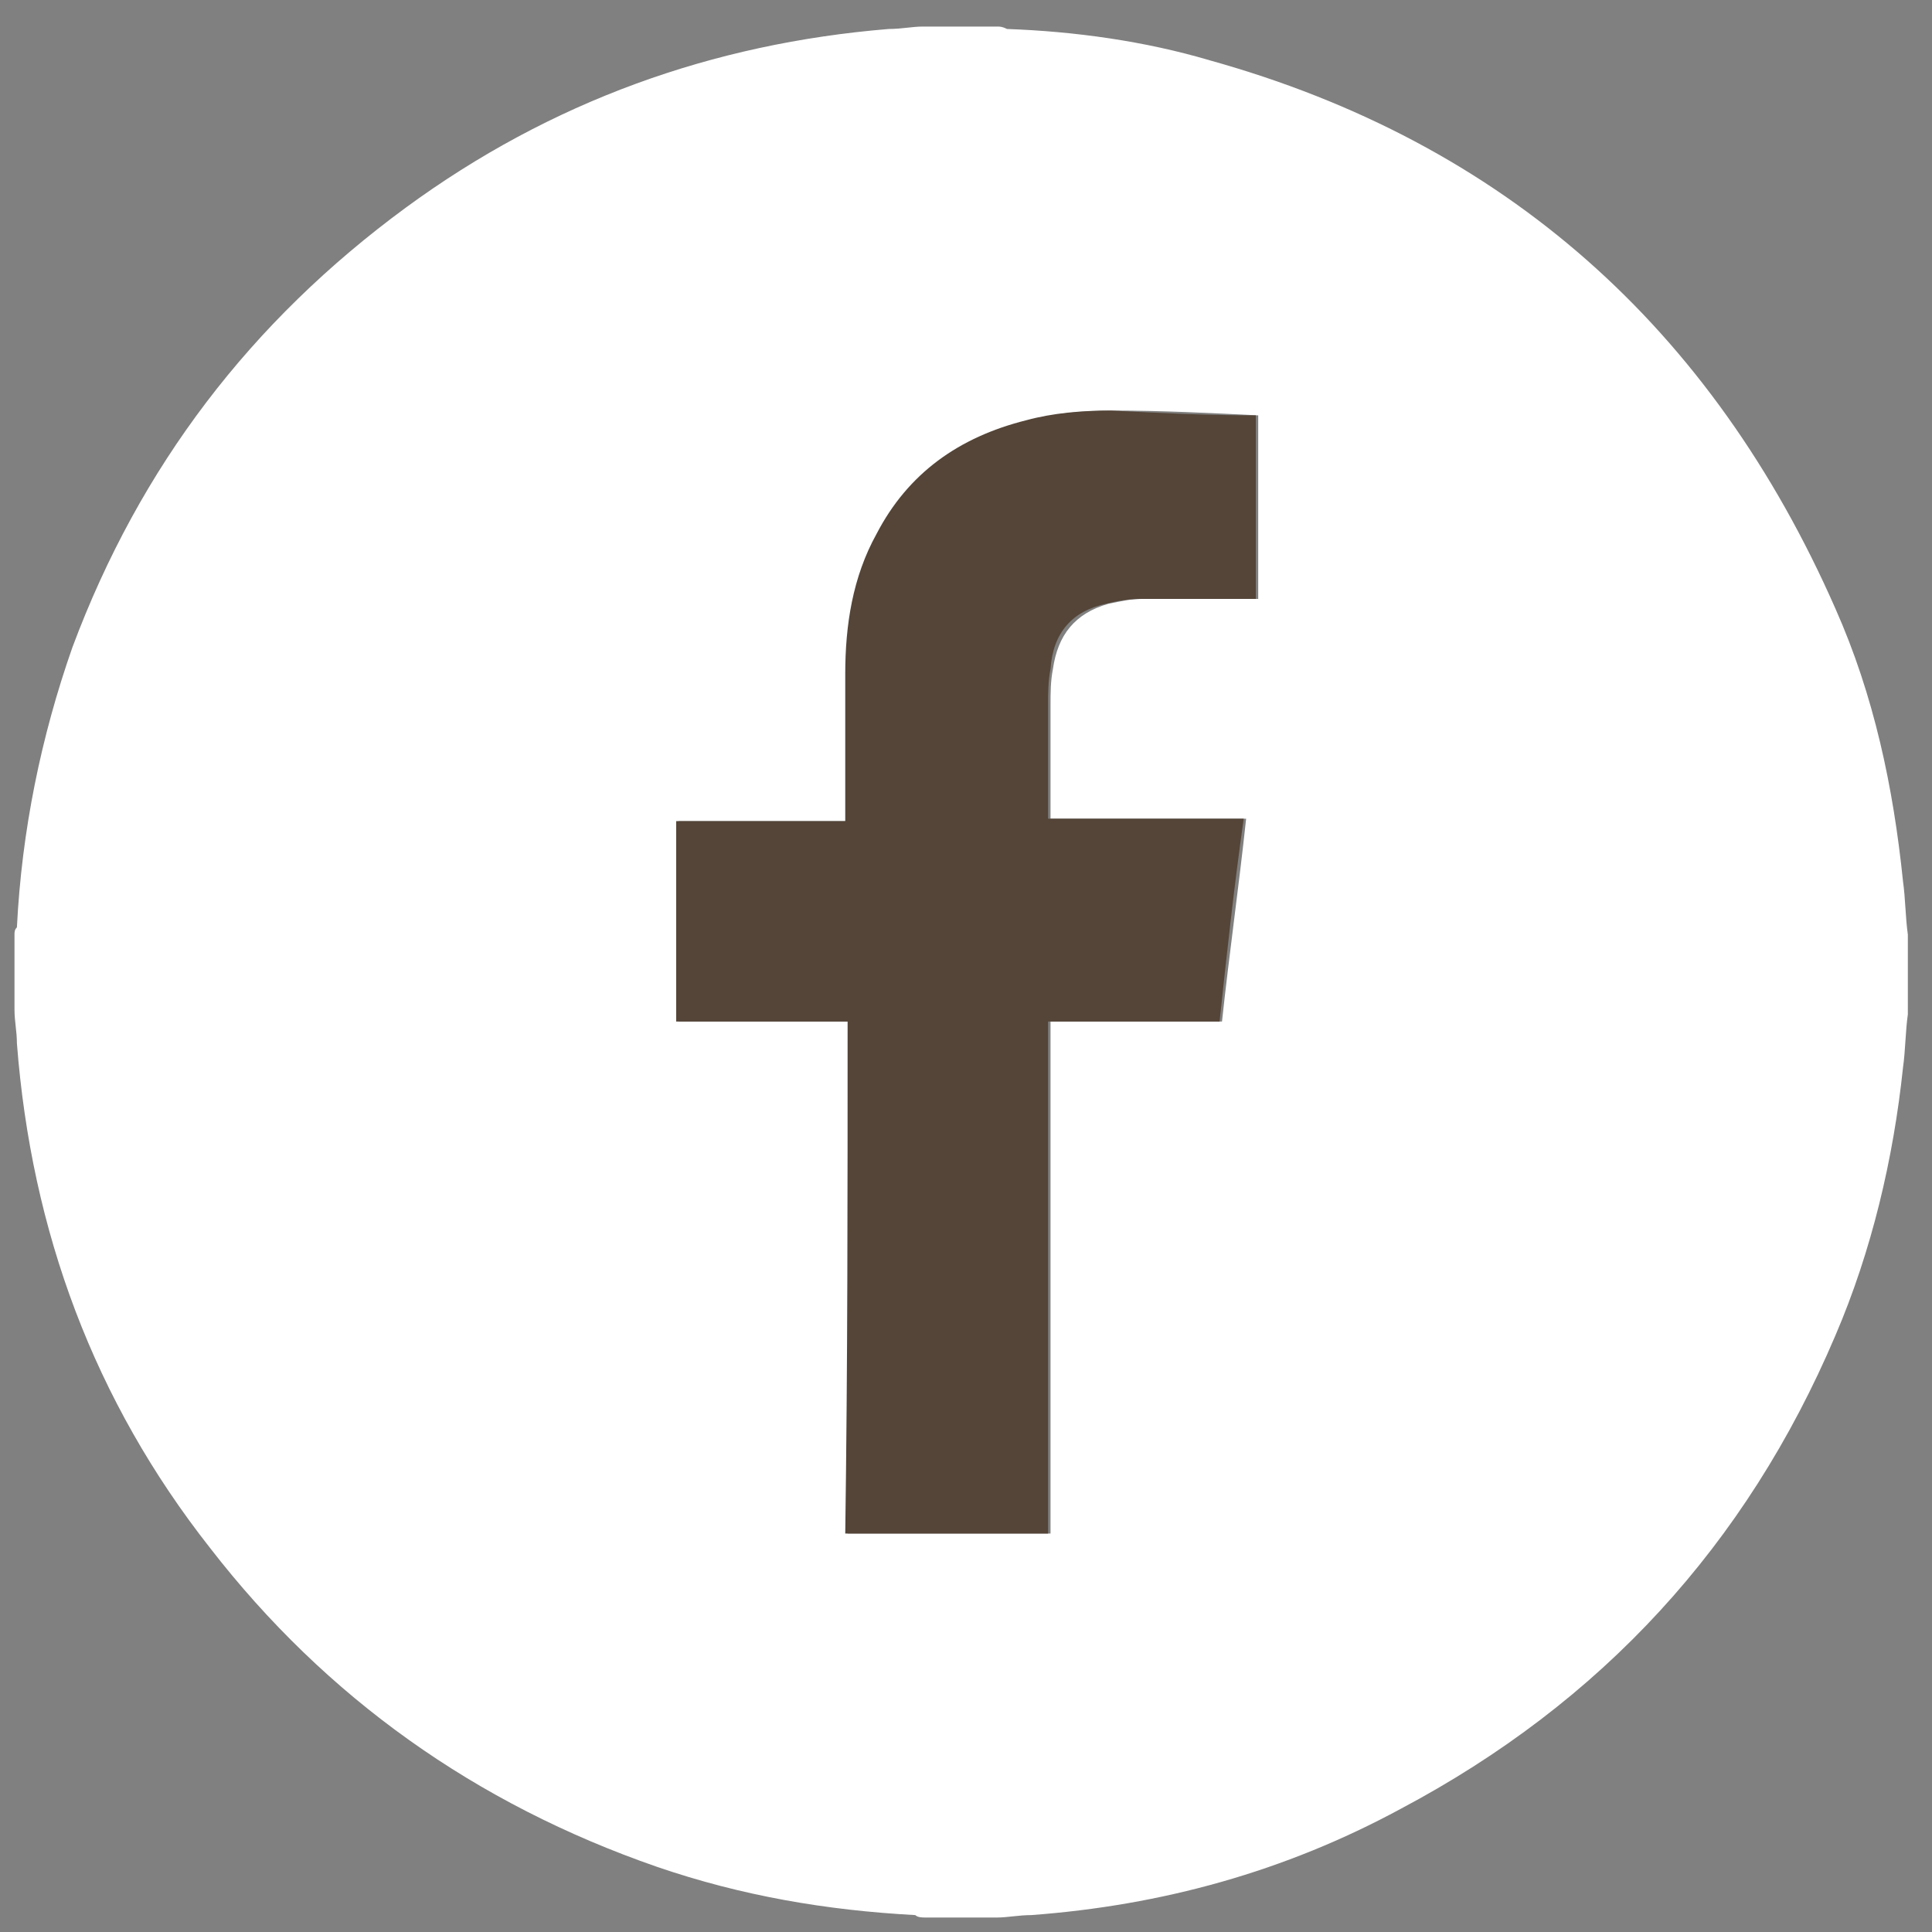 <?xml version="1.0" encoding="utf-8"?>
<!-- Generator: Adobe Illustrator 26.0.2, SVG Export Plug-In . SVG Version: 6.00 Build 0)  -->
<svg version="1.1" xmlns="http://www.w3.org/2000/svg" xmlns:xlink="http://www.w3.org/1999/xlink" x="0px" y="0px"
	 viewBox="0 0 80 80" style="enable-background:new 0 0 80 80;" xml:space="preserve">
<rect x="0" y="0" width="80" height="80" fill="#808080" stroke="none"/>
<style type="text/css">
	.Drop_x0020_Shadow{fill:none;}
	.Outer_x0020_Glow_x0020_5_x0020_pt{fill:none;}
	.Blue_x0020_Neon{fill:none;stroke:#8AACDA;stroke-width:7;stroke-linecap:round;stroke-linejoin:round;}
	.Chrome_x0020_Highlight{fill:url(#SVGID_1_);stroke:#FFFFFF;stroke-width:0.363;stroke-miterlimit:1;}
	.Jive_GS{fill:#FFDD00;}
	.Alyssa_GS{fill:#A6D0E4;}
	.st0{fill:#FFFFFF;}
	.st1{fill:#544538;}
	.st2{display:none;}
	.st3{display:inline;}
</style>
<linearGradient id="SVGID_1_" gradientUnits="userSpaceOnUse" x1="0" y1="0" x2="6.123234e-17" y2="-1">
	<stop  offset="0" style="stop-color:#656565"/>
	<stop  offset="0.618" style="stop-color:#1B1B1B"/>
	<stop  offset="0.629" style="stop-color:#545454"/>
	<stop  offset="0.983" style="stop-color:#3E3E3E"/>
</linearGradient>
<g id="Layer_3">
	<path class="st0" d="M79,38.7c0,1,0,2,0,3c0,0.1,0,0.2,0,0.3c-0.1,0.7-0.1,1.5-0.2,2.2c-0.4,3.8-1.3,7.6-2.8,11.1
		C72.3,64,66.3,70.5,58,74.9c-4.8,2.6-9.9,4-15.3,4.4c-0.5,0-1,0.1-1.4,0.1c-1,0-2,0-3,0c-0.1,0-0.3,0-0.4-0.1
		c-3.7-0.2-7.2-0.8-10.7-2c-7.5-2.6-13.7-7-18.5-13.2C3.9,58,1.3,51,0.7,43.2c0-0.5-0.1-0.9-0.1-1.4c0-1,0-2.1,0-3.1
		c0-0.1,0-0.2,0.1-0.3c0.2-4,1-7.9,2.3-11.6c2.8-7.5,7.4-13.5,13.8-18.2c6-4.4,12.7-6.8,20-7.4c0.5,0,1-0.1,1.4-0.1c1,0,2.1,0,3.1,0
		c0.1,0,0.2,0,0.4,0.1c2.8,0.1,5.7,0.5,8.4,1.3C62.3,5.9,70.9,13.6,76,25.2c1.6,3.6,2.4,7.4,2.8,11.3C78.9,37.2,78.9,38,79,38.7z
		 M35.1,42.3c0,7.1,0,14.1,0,21.2c2.8,0,5.6,0,8.4,0c0-7.1,0-14.1,0-21.2c2.4,0,4.7,0,7.1,0c0.3-2.8,0.7-5.6,1-8.4
		c-2.7,0-5.4,0-8.1,0c0-1.6,0-3.2,0-4.7c0-0.5,0-1,0.1-1.5c0.2-1.4,0.9-2.3,2.3-2.7c0.5-0.1,0.9-0.2,1.4-0.2c1.5,0,2.9,0,4.4,0
		c0.1,0,0.2,0,0.4,0c0-2.5,0-5.1,0-7.6c-2-0.1-4-0.2-6-0.2c-1.2,0-2.3,0.1-3.5,0.4c-2.7,0.7-4.8,2.2-6.2,4.7c-1,1.8-1.3,3.8-1.3,5.8
		c0,1.9,0,3.8,0,5.7c0,0.1,0,0.2,0,0.4c-2.4,0-4.7,0-7,0c0,2.8,0,5.6,0,8.3C30.4,42.3,32.7,42.3,35.1,42.3z"/>
</g>
<g id="Layer_1">
	<path class="st1" d="M35.1,42.3c-2.4,0-4.7,0-7.1,0c0-2.8,0-5.6,0-8.3c2.3,0,4.7,0,7,0c0-0.2,0-0.3,0-0.4c0-1.9,0-3.8,0-5.7
		c0-2,0.3-4,1.3-5.8c1.3-2.5,3.4-4,6.2-4.7c1.1-0.3,2.3-0.4,3.5-0.4c2,0.1,4,0.2,6,0.2c0,2.6,0,5.1,0,7.6c-0.1,0-0.2,0-0.4,0
		c-1.5,0-2.9,0-4.4,0c-0.5,0-1,0.1-1.4,0.2c-1.4,0.3-2.2,1.2-2.3,2.7c-0.1,0.5-0.1,1-0.1,1.5c0,1.6,0,3.1,0,4.7c2.7,0,5.4,0,8.1,0
		c-0.4,2.8-0.7,5.6-1,8.4c-2.3,0-4.7,0-7.1,0c0,7.1,0,14.1,0,21.2c-2.8,0-5.6,0-8.4,0C35.1,56.4,35.1,49.4,35.1,42.3z"/>
</g>
<g id="Layer_2" class="st2">
	<g class="st3">
		<path class="st1" d="M19.3,41.8c0-3.2,0.1-5.6,0.1-7.9c0-1.3,0.1-2.6,0.3-3.9c0.5-3,1.7-5.5,4.1-7.5c1.2-1,2.6-1.7,4.1-2.1
			c1.2-0.3,2.4-0.5,3.6-0.6c2.4-0.1,4.8-0.2,7.2-0.1c2.5,0,5.1,0,7.6,0c1.5,0,3,0.1,4.4,0.2c2.1,0.2,4.1,0.7,5.9,1.9
			c2.3,1.5,3.9,3.7,4.6,6.4c0.4,1.3,0.5,2.6,0.6,4c0.2,4.9,0.1,9.8,0.1,14.8c0,1.3-0.1,2.6-0.2,3.9C61.6,53,61.1,55,60,56.7
			c-1.5,2.5-3.8,4.1-6.6,4.9C52,62,50.5,62.2,49,62.2c-5,0.2-10,0.1-15,0.1c-1.2,0-2.5-0.1-3.7-0.2c-2.1-0.2-4.1-0.8-5.9-2.1
			c-2.3-1.6-3.8-3.8-4.5-6.6c-0.3-1.2-0.5-2.4-0.5-3.6C19.4,46.9,19.3,43.9,19.3,41.8z M23.2,41C23.2,41,23.2,41,23.2,41
			c0,3,0,5.9,0.1,8.9c0,1.1,0.2,2.2,0.6,3.2c0.6,1.7,1.6,3,3.2,4c1.2,0.7,2.5,1,3.9,1.1c1.1,0.1,2.2,0.2,3.3,0.2
			c4.9,0.1,9.9,0.1,14.8-0.1c1.2,0,2.3-0.2,3.5-0.5c1.8-0.5,3.3-1.6,4.3-3.2c0.7-1.1,1-2.3,1.1-3.6c0.1-1.2,0.2-2.4,0.2-3.7
			c0.1-4.9,0.1-9.8-0.1-14.8c0-1.2-0.2-2.3-0.5-3.5c-0.5-1.7-1.5-3.1-2.9-4.1c-1.2-0.8-2.5-1.2-3.9-1.3c-1.2-0.1-2.5-0.2-3.7-0.2
			c-4.9-0.1-9.7-0.1-14.6,0.1c-1.2,0-2.3,0.2-3.4,0.5c-1.8,0.5-3.2,1.4-4.2,3c-0.8,1.2-1.2,2.5-1.3,3.9c-0.1,1.3-0.2,2.6-0.2,3.9
			C23.2,36.9,23.2,39,23.2,41z"/>
		<path class="st1" d="M29.7,41c0-6.1,4.9-10.9,10.9-10.9c6.1,0,10.9,4.9,10.9,11c0,6-4.9,10.9-10.9,10.9
			C34.6,51.9,29.7,47.1,29.7,41z M47.8,41c0-3.9-3.2-7.1-7.1-7.1c-3.9,0-7.1,3.2-7.1,7.1c0,3.9,3.2,7.1,7.1,7.1
			C44.6,48.1,47.8,44.9,47.8,41z"/>
		<path class="st1" d="M52.1,27.1c1.4,0,2.5,1.2,2.5,2.6c0,1.4-1.2,2.5-2.6,2.5c-1.4,0-2.6-1.2-2.5-2.6
			C49.5,28.2,50.6,27.1,52.1,27.1z"/>
	</g>
</g>
</svg>

